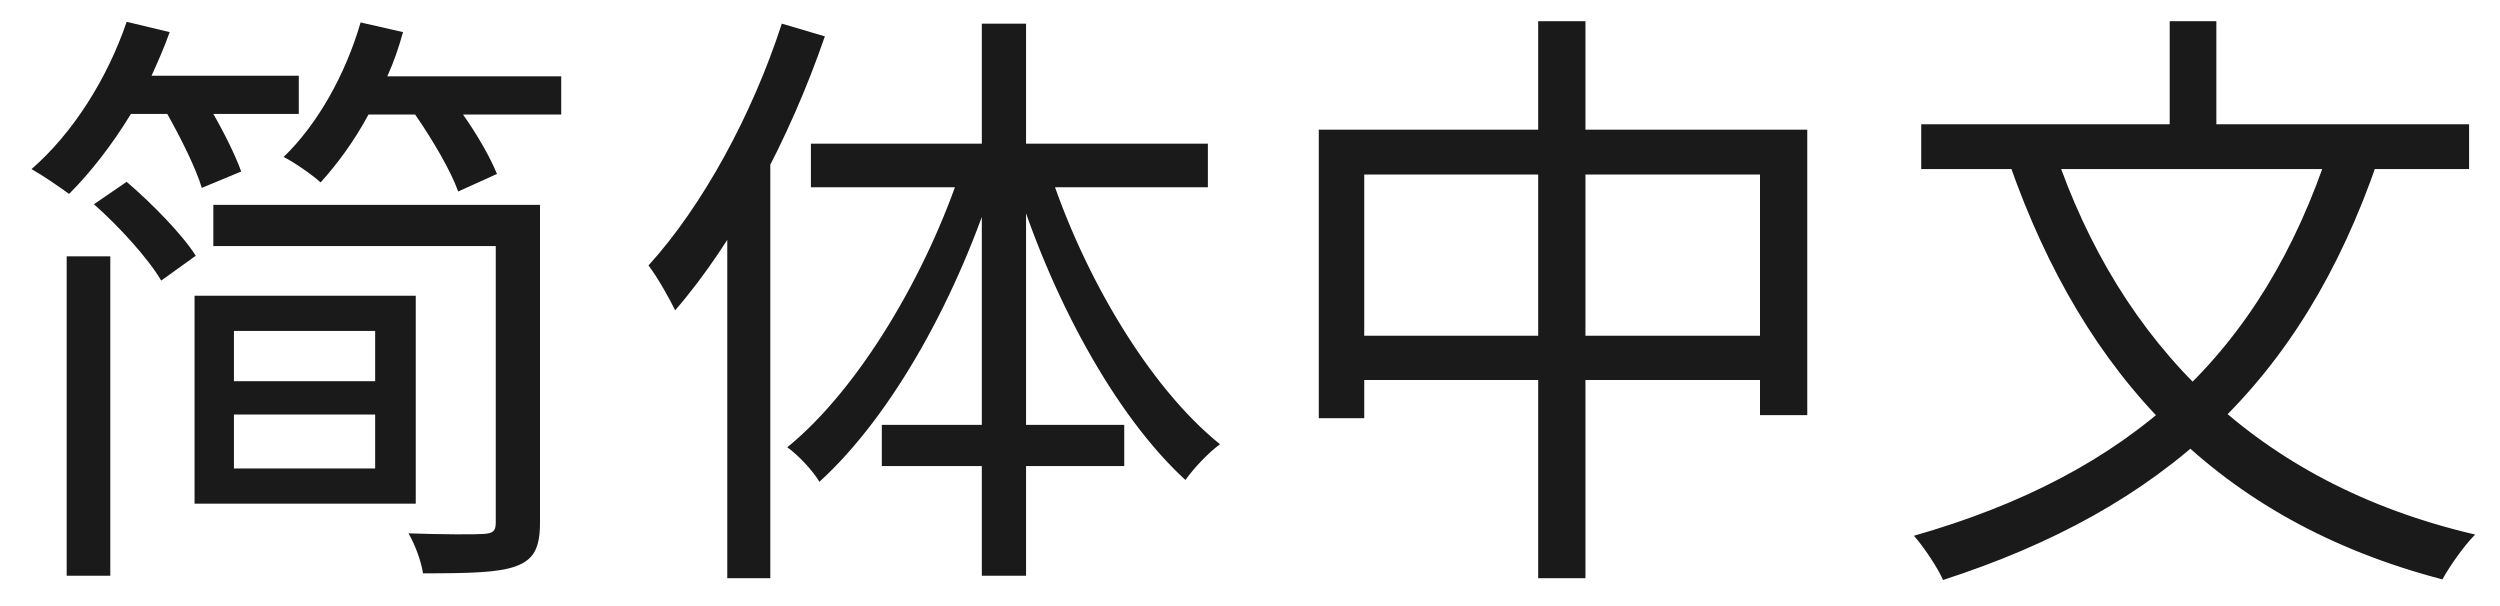 <svg width="66" height="16" viewBox="0 0 66 16" fill="none" xmlns="http://www.w3.org/2000/svg">
<path d="M4.416 3.008H3.456C2.96 3.824 2.384 4.56 1.824 5.12C1.584 4.944 1.12 4.624 0.832 4.464C1.92 3.52 2.832 2.08 3.344 0.576L4.48 0.848C4.336 1.248 4.176 1.616 4 2H7.888V3.008H5.632C5.936 3.536 6.224 4.128 6.368 4.528L5.328 4.96C5.168 4.432 4.784 3.664 4.416 3.008ZM1.76 15.2V6.768H2.912V15.2H1.76ZM2.48 5.392L3.344 4.8C4.016 5.376 4.816 6.192 5.168 6.752L4.256 7.408C3.92 6.832 3.152 5.984 2.48 5.392ZM6.176 12.368H9.904V10.944H6.176V12.368ZM9.904 8.736H6.176V10.064H9.904V8.736ZM10.976 7.808V13.296H5.136V7.808H10.976ZM14.256 5.408V13.792C14.256 14.464 14.096 14.768 13.632 14.944C13.168 15.12 12.384 15.136 11.168 15.136C11.12 14.816 10.96 14.384 10.784 14.08C11.68 14.112 12.544 14.112 12.768 14.096C13.024 14.08 13.088 14.016 13.088 13.792V6.496H5.632V5.408H14.256ZM10.224 2.016H14.816V3.024H12.224C12.608 3.568 12.944 4.16 13.12 4.592L12.096 5.056C11.904 4.512 11.424 3.696 10.96 3.024H9.728C9.36 3.712 8.912 4.32 8.464 4.816C8.256 4.624 7.776 4.288 7.488 4.144C8.384 3.28 9.12 1.968 9.52 0.592L10.64 0.848C10.528 1.248 10.4 1.632 10.224 2.016ZM20.64 0.624L21.776 0.96C20.848 3.664 19.392 6.384 17.824 8.192C17.696 7.92 17.344 7.296 17.12 7.008C18.544 5.44 19.856 3.04 20.64 0.624ZM19.2 4.752L20.32 3.616L20.336 3.632V15.264H19.2V4.752ZM25.92 0.624H27.088V15.2H25.92V0.624ZM21.408 3.792H31.888V4.944H21.408V3.792ZM23.28 11.216H29.68V12.304H23.28V11.216ZM27.664 4.384C28.576 7.248 30.336 10.224 32.208 11.728C31.92 11.936 31.52 12.352 31.296 12.672C29.424 10.96 27.712 7.776 26.768 4.656L27.664 4.384ZM25.424 4.32L26.304 4.592C25.312 7.792 23.568 10.96 21.632 12.72C21.456 12.416 21.056 12 20.784 11.808C22.656 10.288 24.48 7.248 25.424 4.32ZM34.816 3.424H47.712V10.96H46.464V4.608H36.016V11.04H34.816V3.424ZM35.456 8.864H47.184V10.032H35.456V8.864ZM40.608 0.56H41.856V15.264H40.608V0.56ZM61.504 3.888L62.768 4.256C60.752 10.128 57.12 13.424 51.296 15.312C51.168 15.008 50.784 14.432 50.528 14.144C56.24 12.512 59.712 9.376 61.504 3.888ZM54.24 3.968C55.968 9.088 59.568 12.768 65.344 14.112C65.056 14.4 64.672 14.944 64.48 15.296C58.544 13.744 55.024 9.936 53.056 4.336L54.24 3.968ZM50.72 3.28H65.184V4.464H50.72V3.28ZM57.28 0.56H58.512V4H57.28V0.56Z" fill="#1A1A1A"/>
</svg>

